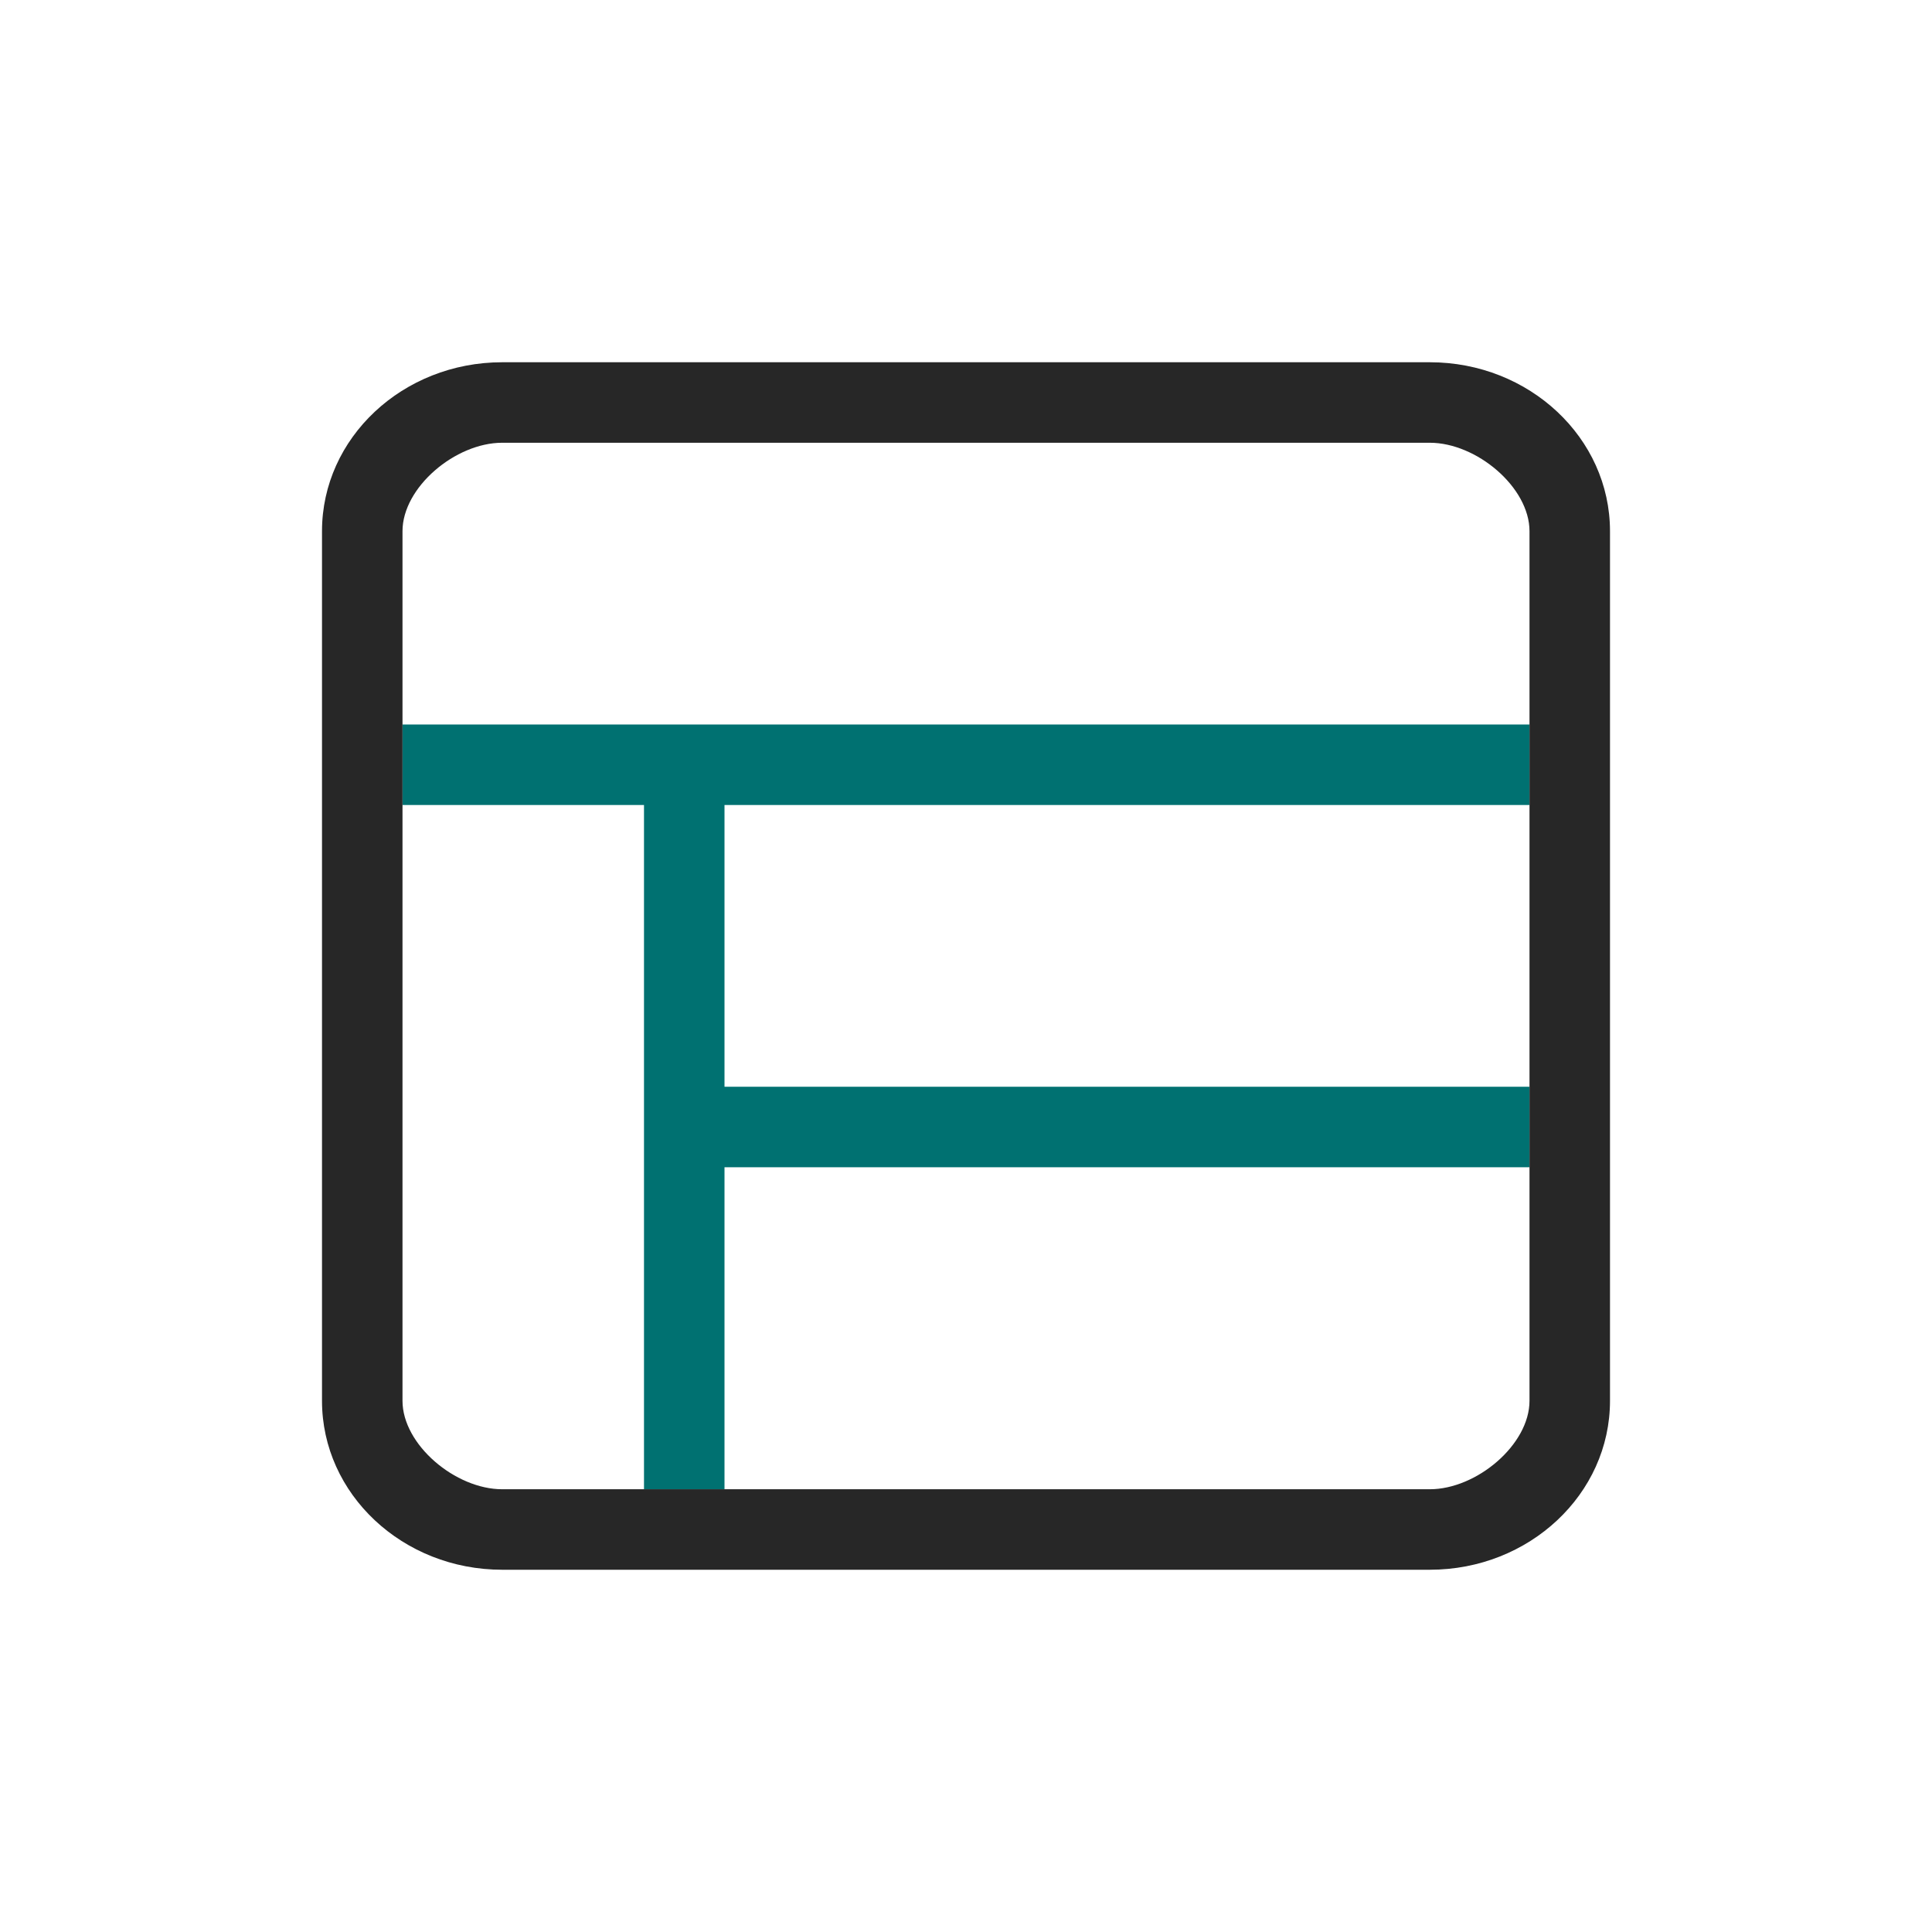 <svg width="48" height="48" viewBox="0 0 48 48" fill="none" xmlns="http://www.w3.org/2000/svg">
<path d="M38 18H10V20H16V37H18V29H38V27H18V20H38V18Z" fill="#007171"/>
<path fill-rule="evenodd" clip-rule="evenodd" d="M12.477 11C11.314 11 10 12.107 10 13.197V34.803C10 35.893 11.314 37 12.477 37H35.523C36.686 37 38 35.893 38 34.803V13.197C38 12.107 36.686 11 35.523 11H12.477ZM8 13.197C8 10.879 10.005 9 12.477 9H35.523C37.995 9 40 10.879 40 13.197V34.803C40 37.121 37.995 39 35.523 39H12.477C10.005 39 8 37.121 8 34.803V13.197Z" fill="#272727"/>
</svg>
